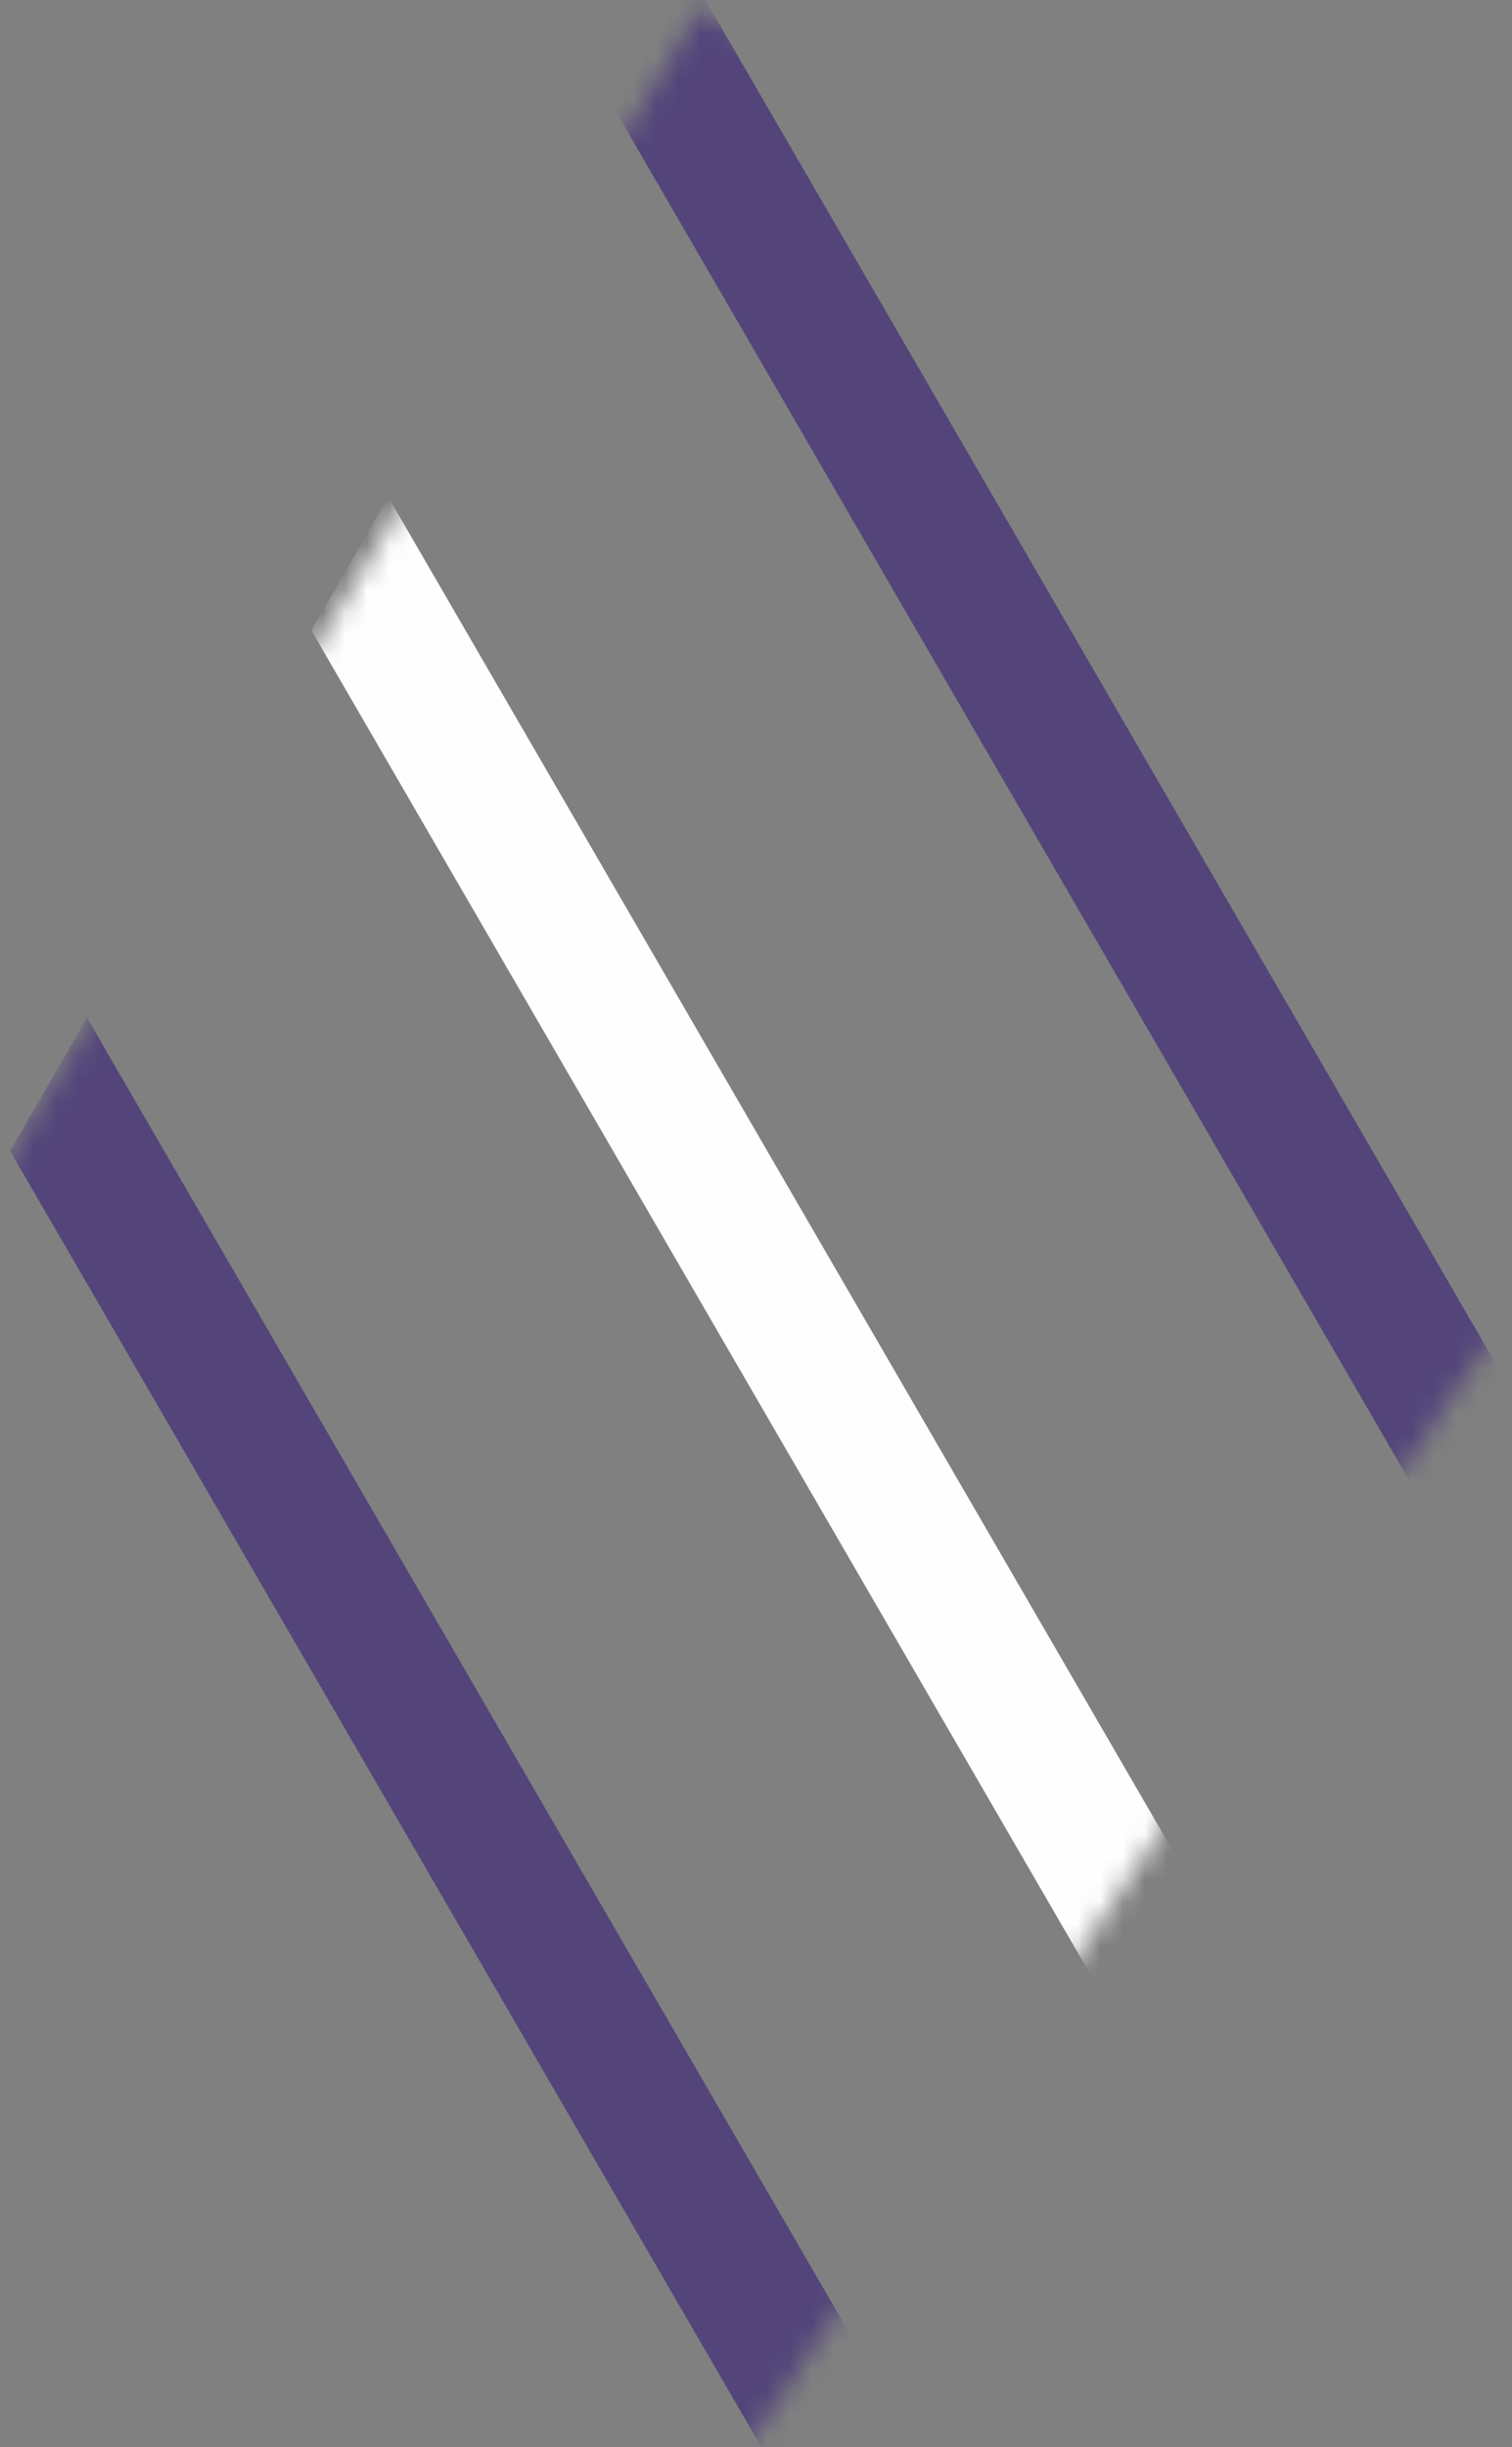 <?xml version="1.0" encoding="UTF-8"?>
<svg width="68px" height="110px" viewBox="0 0 68 110" version="1.1" xmlns="http://www.w3.org/2000/svg" xmlns:xlink="http://www.w3.org/1999/xlink">
    <rect x="0" y="0" width="68" height="110" fill="#808080" stroke="none"/>
    <!-- Generator: Sketch 49.2 (51160) - http://www.bohemiancoding.com/sketch -->
    <title>icon</title>
    <desc>Created with Sketch.</desc>
    <defs>
        <polygon id="path-1" points="40.499 0.366 0 67.661 32.715 124.755 93.987 33.491"></polygon>
    </defs>
    <g id="Templates" stroke="none" stroke-width="1" fill="none" fill-rule="evenodd">
        <g id="06_Consulting-2nd-Level" transform="translate(-682, -143)">
            <g id="header">
                <g id="icon" transform="translate(673, 143)">
                    <mask id="mask-2" fill="white">
                        <use xlink:href="#path-1"></use>
                    </mask>
                    <g id="Path-2"></g>
                    <polyline id="Fill-1" fill="#53457A" mask="url(#mask-2)" points="12.912 45.748 84.951 169.979 81.487 175.954 9.452 51.733"></polyline>
                    <polyline id="Fill-4" fill="#FEFEFE" mask="url(#mask-2)" points="26.461 22.345 98.5 146.577 95.036 152.555 23 28.331"></polyline>
                    <polyline id="Fill-7" fill="#53457A" mask="url(#mask-2)" points="40.135 -1.012 112.175 123.216 108.707 129.194 36.675 4.974"></polyline>
                </g>
            </g>
        </g>
    </g>
</svg>
